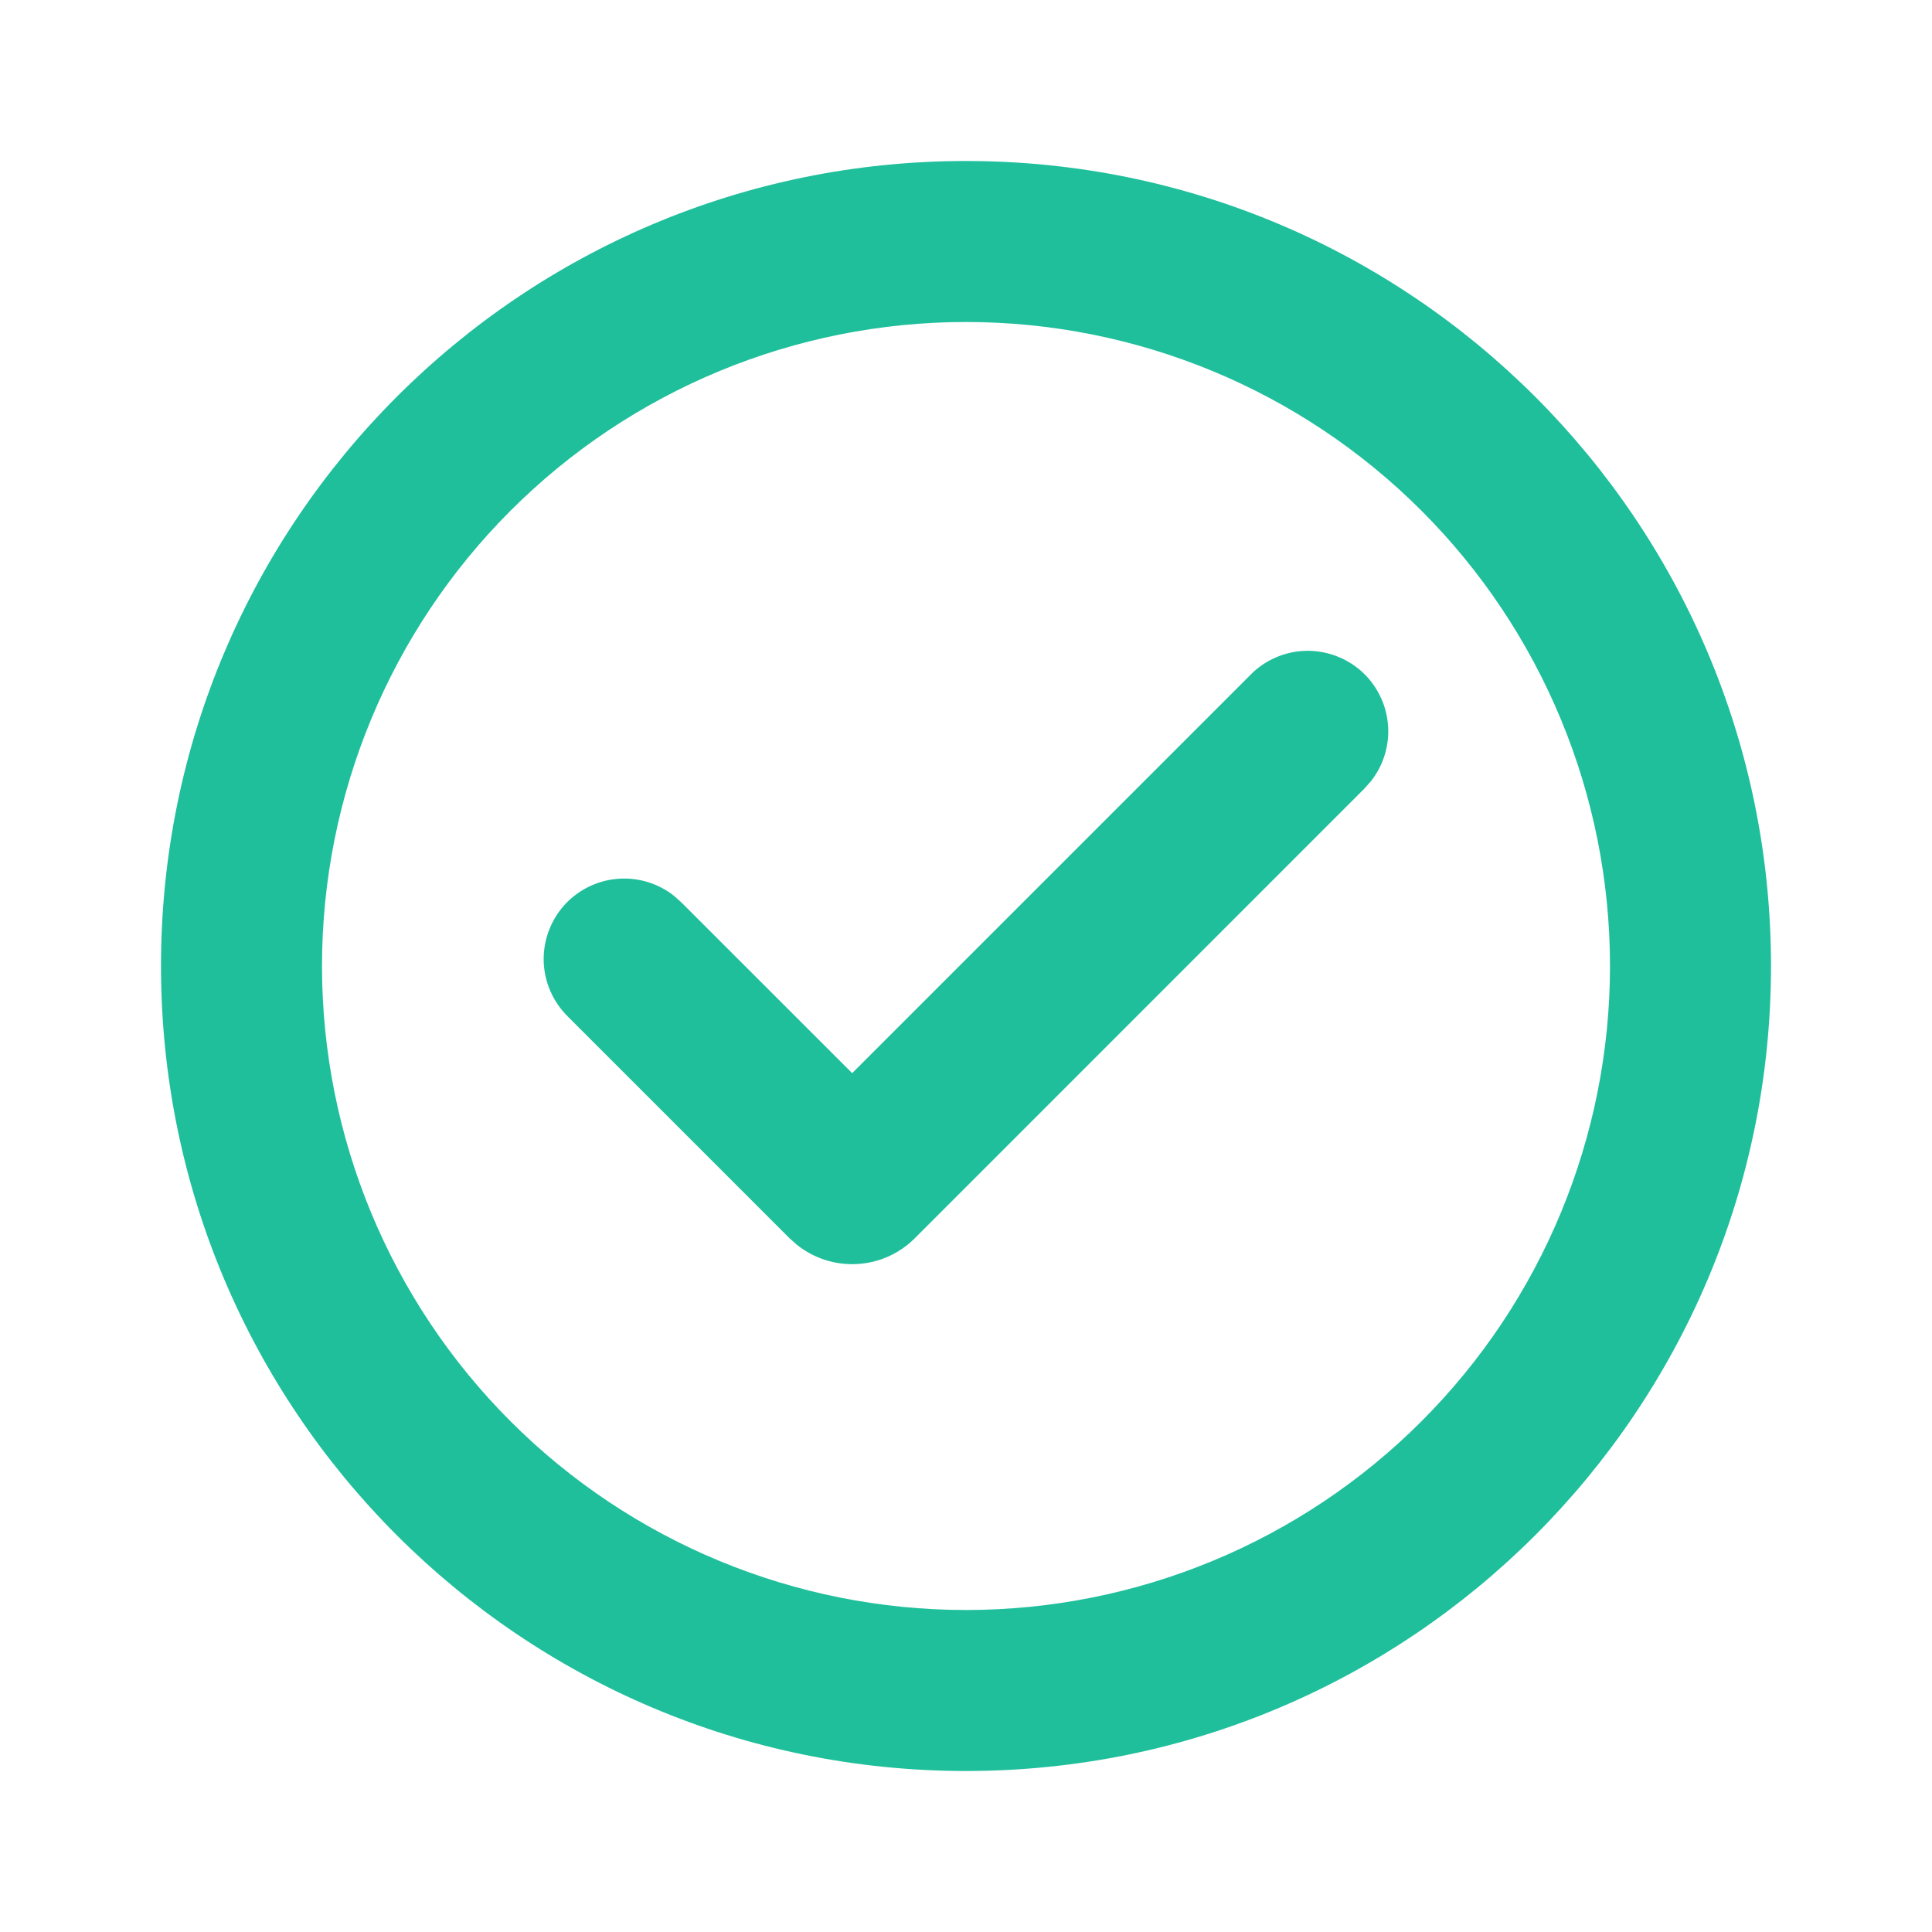 <svg width="24" height="24" viewBox="0 0 24 24" fill="none" xmlns="http://www.w3.org/2000/svg">
<path d="M12 2C17.523 2 22 6.477 22 12C22 17.523 17.523 22 12 22C6.477 22 2 17.523 2 12C2 6.477 6.477 2 12 2ZM12 4C9.878 4 7.843 4.843 6.343 6.343C4.843 7.843 4 9.878 4 12C4 14.122 4.843 16.157 6.343 17.657C7.843 19.157 9.878 20 12 20C14.122 20 16.157 19.157 17.657 17.657C19.157 16.157 20 14.122 20 12C20 9.878 19.157 7.843 17.657 6.343C16.157 4.843 14.122 4 12 4ZM15.535 8.381C15.714 8.2 15.957 8.094 16.212 8.085C16.466 8.077 16.715 8.166 16.907 8.334C17.098 8.503 17.218 8.739 17.241 8.993C17.265 9.247 17.19 9.5 17.033 9.701L16.95 9.795L11.364 15.382C11.173 15.573 10.919 15.687 10.65 15.702C10.381 15.718 10.116 15.634 9.904 15.467L9.808 15.382L7.05 12.624C6.869 12.444 6.763 12.202 6.754 11.947C6.746 11.693 6.835 11.444 7.003 11.252C7.172 11.061 7.408 10.941 7.662 10.918C7.916 10.894 8.169 10.969 8.37 11.126L8.464 11.21L10.586 13.331L15.536 8.381H15.535Z" fill="#1FBF9C"/>
</svg>
